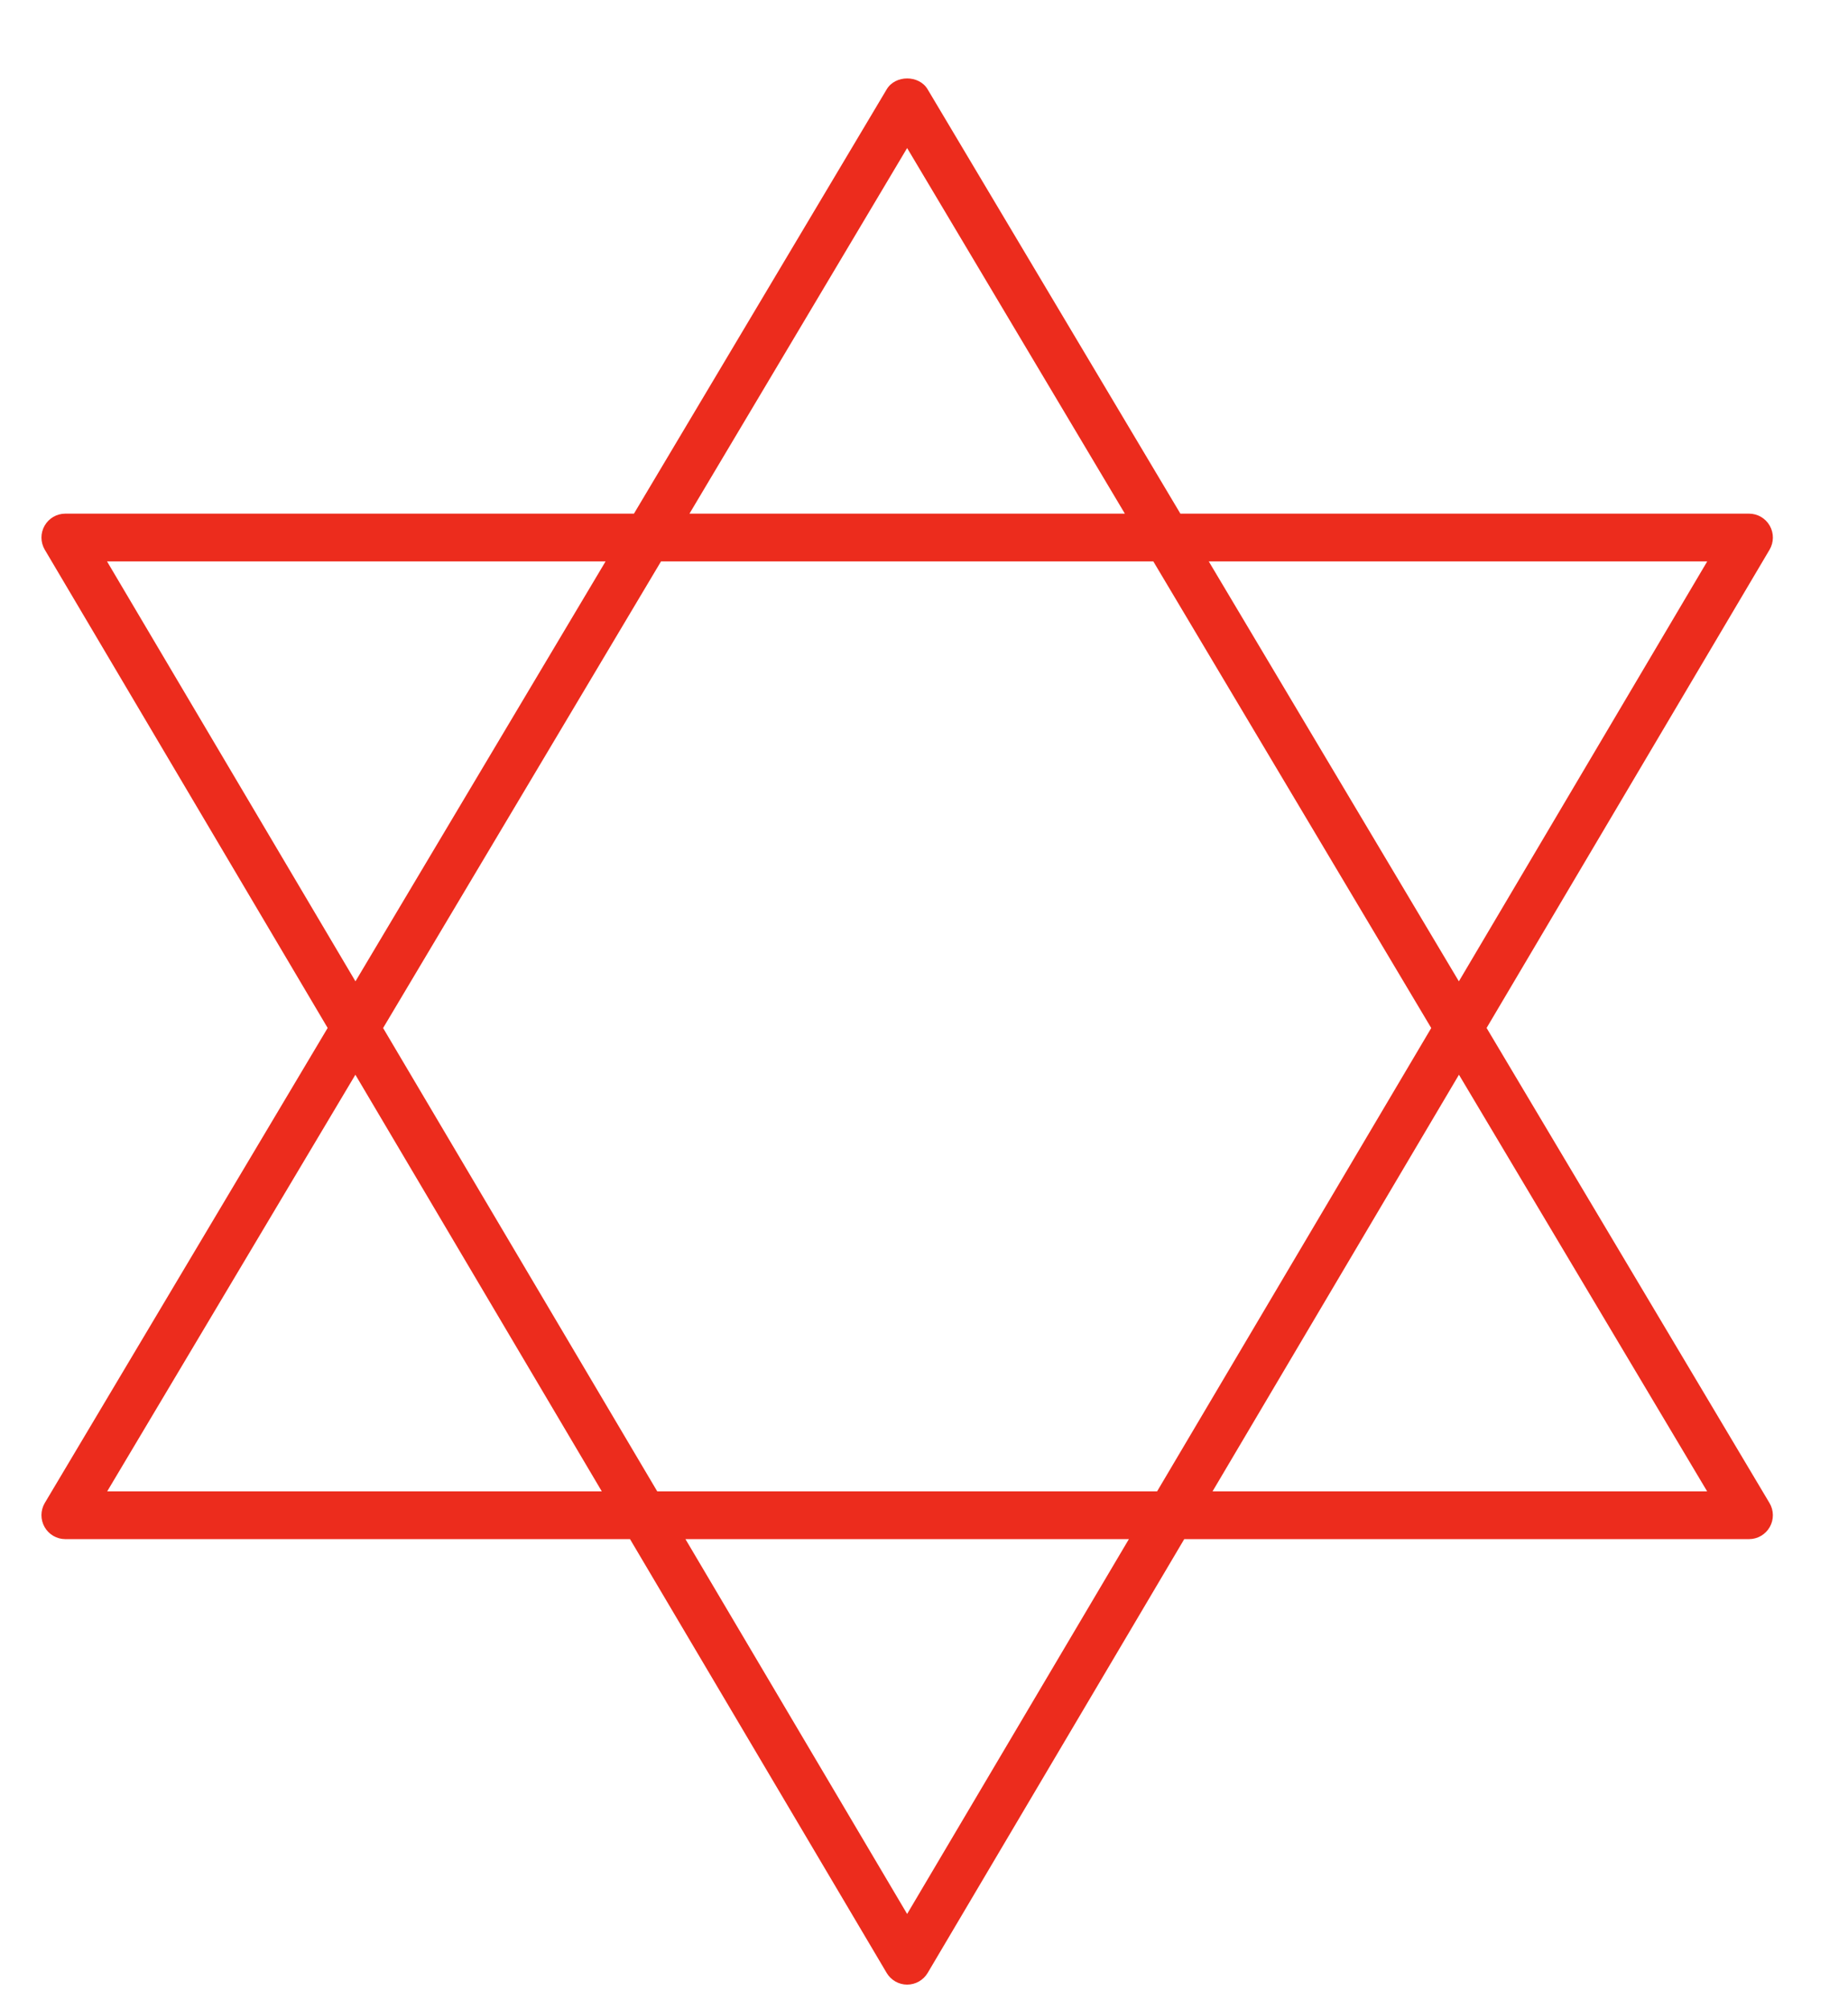 <svg width="23" height="25" viewBox="0 0 23 25" fill="none" xmlns="http://www.w3.org/2000/svg">
<path d="M4.078 12.79L0.557 18.701C0.503 18.793 0.502 18.907 0.555 19C0.607 19.092 0.706 19.15 0.812 19.15H7.841L11.035 24.547C11.089 24.638 11.186 24.693 11.29 24.693C11.395 24.693 11.492 24.638 11.546 24.547L14.739 19.15H21.769C21.875 19.15 21.974 19.092 22.026 19C22.079 18.907 22.078 18.793 22.023 18.701L18.502 12.79L22.024 6.839C22.078 6.747 22.079 6.634 22.026 6.541C21.973 6.448 21.875 6.391 21.769 6.391H14.691L11.545 1.111C11.438 0.931 11.143 0.931 11.036 1.111L7.89 6.391H0.812C0.706 6.391 0.608 6.448 0.555 6.541C0.502 6.634 0.503 6.747 0.557 6.839L4.078 12.79ZM1.334 18.556L4.423 13.372L7.49 18.556H1.334ZM4.768 12.791L8.227 6.985H14.354L17.813 12.791L14.401 18.556H8.18L4.768 12.791ZM11.29 23.814L8.531 19.15H14.05L11.29 23.814ZM21.247 18.556H15.091L18.158 13.372L21.247 18.556ZM21.248 6.985L18.157 12.21L15.044 6.985H21.248ZM11.29 1.842L14 6.391H8.581L11.29 1.842ZM7.537 6.985L4.424 12.21L1.332 6.985H7.537Z" fill="#EC2C1D"/>
</svg>
